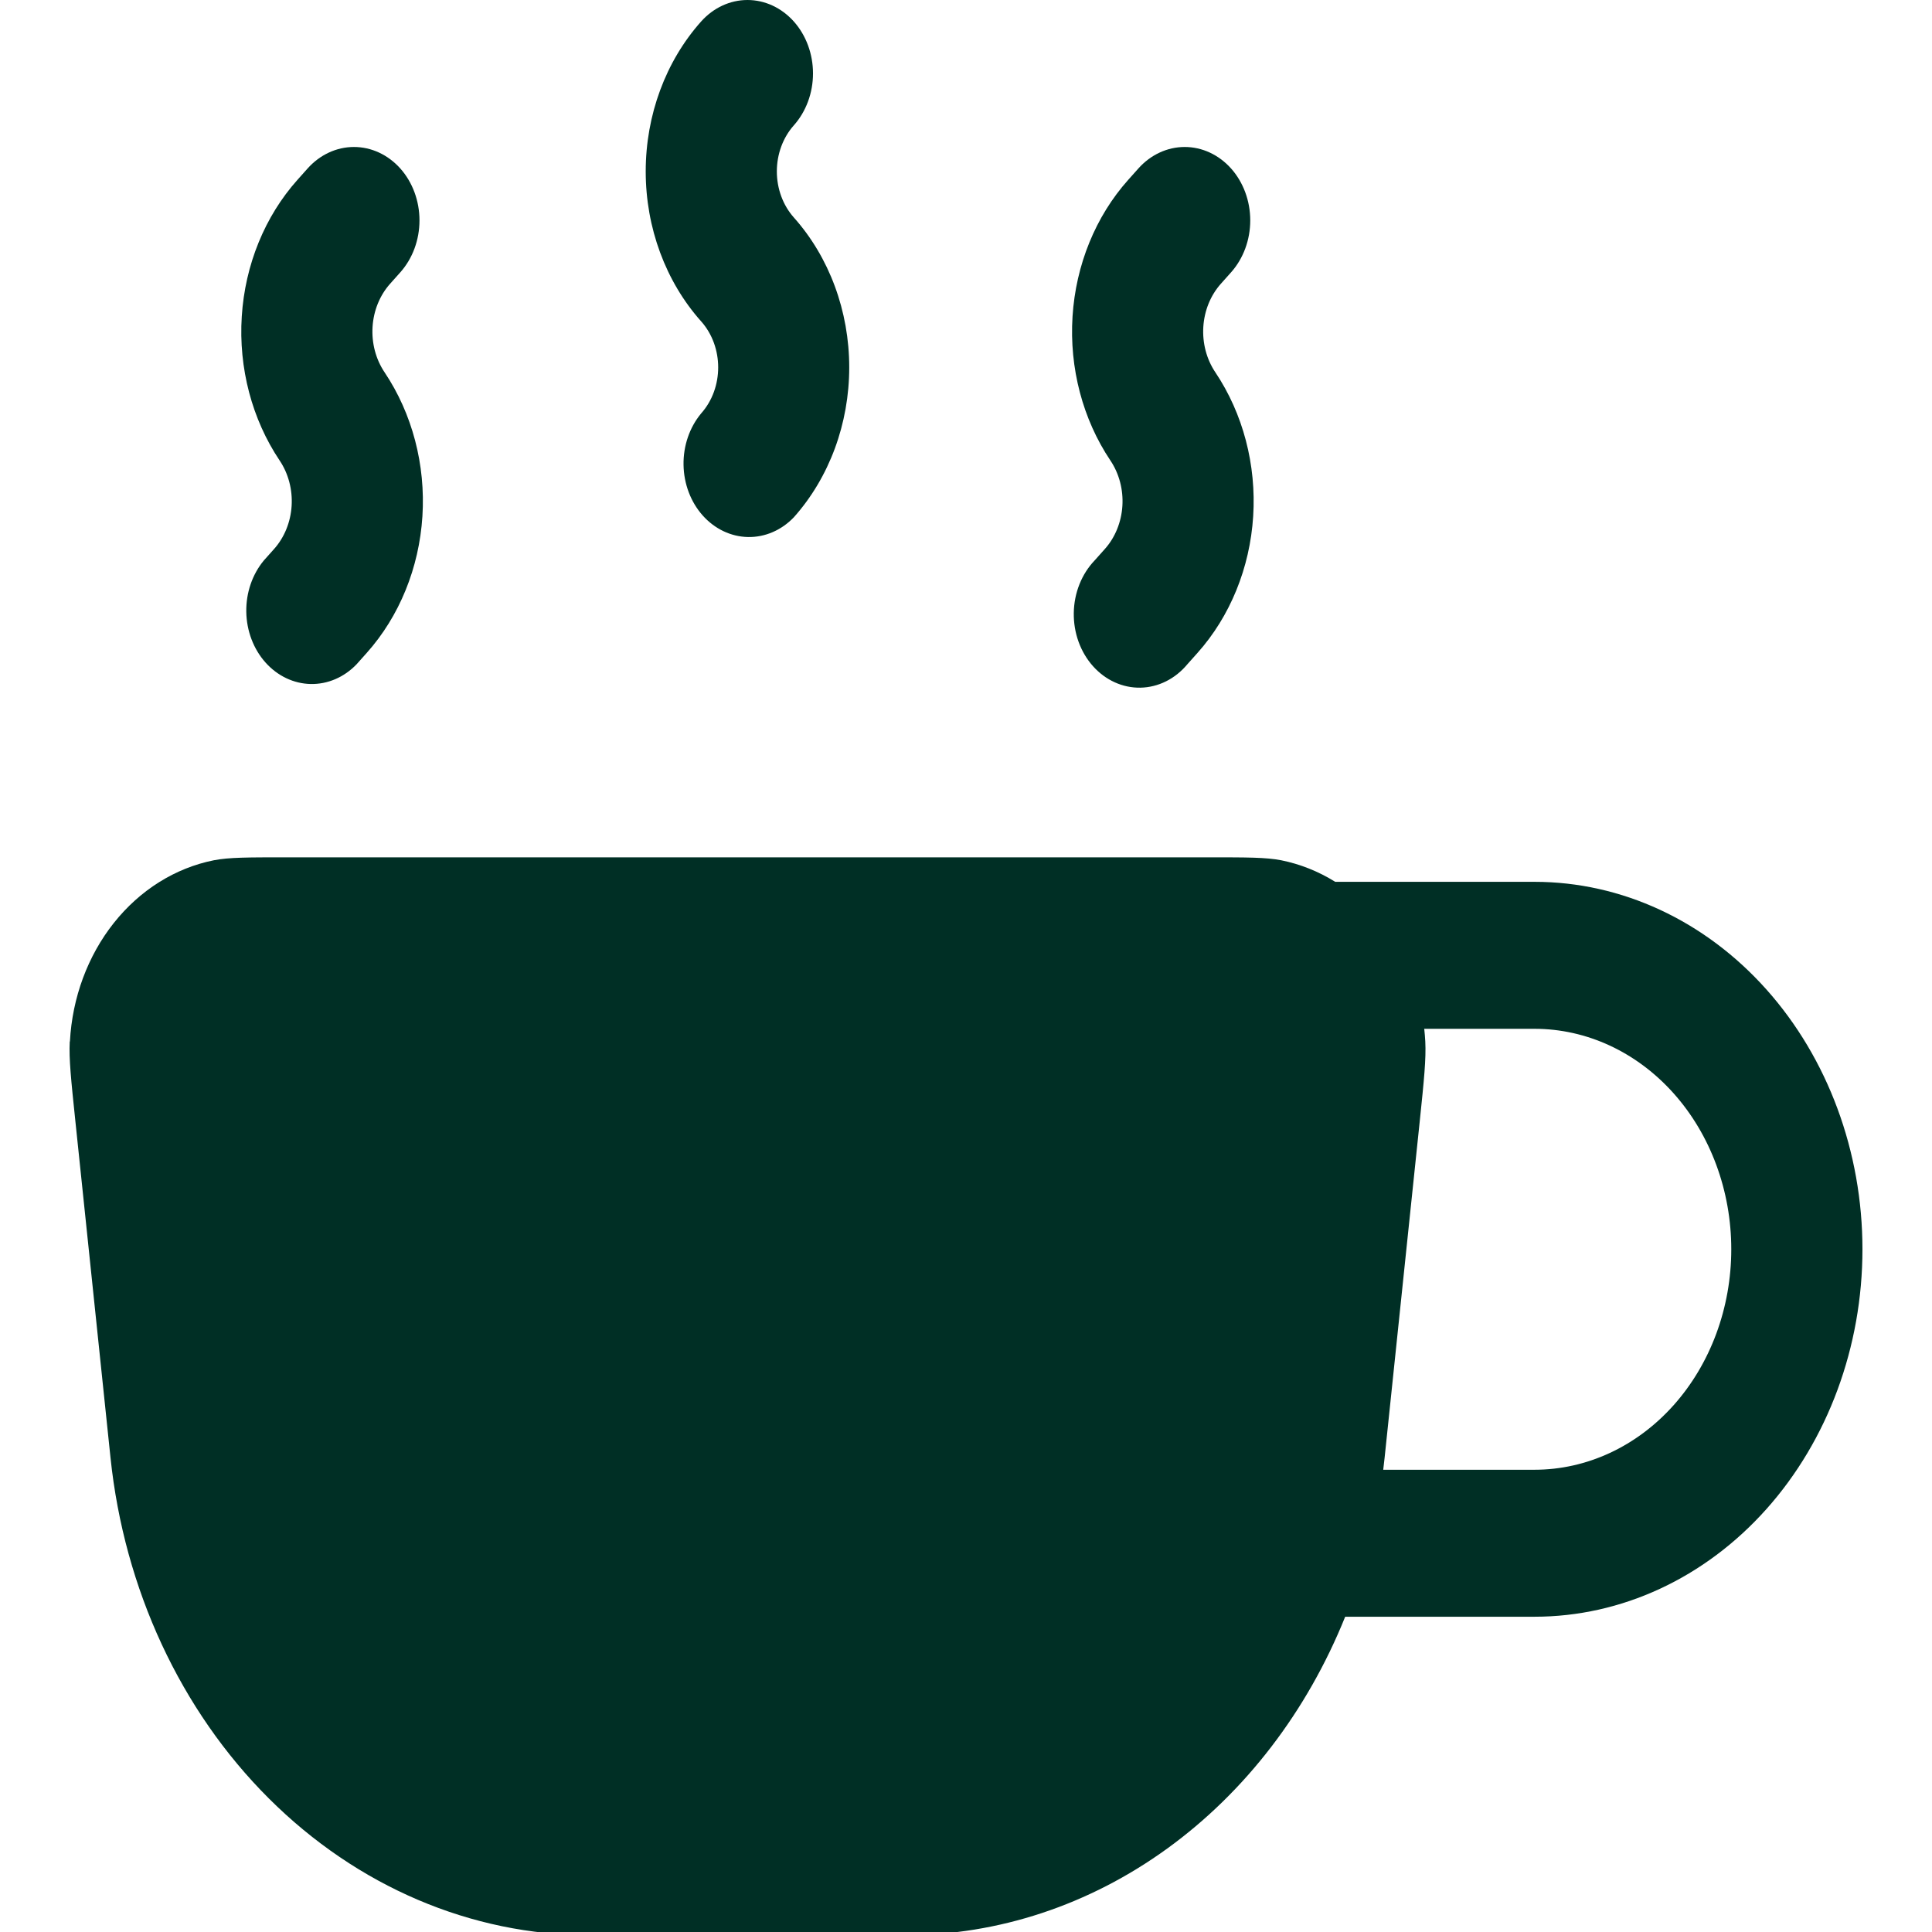<svg width="1000" height="1000" viewBox="0 0 1000 1000" fill="none" xmlns="http://www.w3.org/2000/svg">
<g clip-path="url(#clip0_674_817)">
<path fill-rule="evenodd" clip-rule="evenodd" d="M36.098 539.101C35.646 548.078 36.777 558.881 39.041 580.588L57.191 754.45C64.302 822.535 93.477 885.323 139.178 930.893C184.879 976.464 243.923 1001.64 305.099 1001.65H468.682C516.747 1001.62 563.783 986.046 604.15 956.809C644.516 927.572 676.5 885.91 696.266 836.817H794.262C839.279 836.817 882.453 816.779 914.285 781.11C946.117 745.442 964 697.066 964 646.623C964 596.181 946.117 547.805 914.285 512.137C882.453 476.468 839.279 456.43 794.262 456.43H691.106C682.394 451.011 672.942 447.241 663.134 445.272C655.258 443.751 645.481 443.751 626.017 443.751H147.763C128.3 443.751 118.568 443.751 110.693 445.272C90.674 449.264 72.438 460.692 58.923 477.713C45.407 494.734 37.399 516.358 36.189 539.101M737.185 532.508C737.426 534.705 737.607 536.903 737.728 539.101C738.18 548.078 737.094 558.881 734.831 580.588L716.68 754.45L715.956 760.739H794.262C821.272 760.739 847.176 748.717 866.276 727.316C885.375 705.915 896.105 676.889 896.105 646.623C896.105 616.358 885.375 587.332 866.276 565.931C847.176 544.53 821.272 532.508 794.262 532.508H737.185ZM410.88 11.124C417.237 18.257 420.808 27.925 420.808 38.005C420.808 48.085 417.237 57.754 410.88 64.886C405.252 71.217 402.093 79.788 402.093 88.723C402.093 97.659 405.252 106.23 410.88 112.561C429.244 133.143 439.561 161.056 439.561 190.16C439.561 219.264 429.244 247.176 410.88 267.759C404.445 274.478 395.933 278.136 387.138 277.962C378.344 277.788 369.952 273.796 363.733 266.826C357.513 259.857 353.95 250.455 353.795 240.6C353.64 230.746 356.904 221.208 362.901 213.997C374.669 200.811 374.669 179.509 362.901 166.322C344.537 145.74 334.22 117.828 334.22 88.723C334.22 59.619 344.537 31.707 362.901 11.124C369.266 4.001 377.894 0 386.89 0C395.887 0 404.515 4.001 410.88 11.124ZM207.194 87.202C213.552 94.334 217.122 104.002 217.122 114.082C217.122 124.163 213.552 133.831 207.194 140.963L201.944 146.846C196.603 152.81 193.368 160.736 192.836 169.163C192.303 177.59 194.51 185.949 199.047 192.696C213.378 214.094 220.335 240.57 218.639 267.256C216.942 293.943 206.707 319.046 189.813 337.953L184.563 343.836C178.127 350.555 169.616 354.213 160.821 354.039C152.026 353.865 143.635 349.873 137.415 342.904C131.195 335.934 127.633 326.532 127.477 316.677C127.322 306.823 130.587 297.285 136.583 290.075L141.834 284.191C147.174 278.228 150.409 270.301 150.942 261.874C151.474 253.447 149.268 245.089 144.731 238.342C130.399 216.943 123.442 190.468 125.139 163.781C126.835 137.095 137.071 111.992 153.965 93.085L159.215 87.202C165.58 80.078 174.209 76.077 183.205 76.077C192.201 76.077 200.829 80.078 207.194 87.202ZM637.198 87.202C643.555 94.334 647.126 104.002 647.126 114.082C647.126 124.163 643.555 133.831 637.198 140.963L631.947 146.846C626.607 152.81 623.372 160.736 622.839 169.163C622.307 177.59 624.513 185.949 629.05 192.696C643.382 214.094 650.338 240.57 648.642 267.256C646.946 293.943 636.71 319.046 619.816 337.953L614.566 343.836C611.458 347.573 607.71 350.571 603.546 352.65C599.382 354.729 594.886 355.847 590.328 355.937C585.77 356.027 581.242 355.087 577.015 353.174C572.788 351.261 568.948 348.414 565.725 344.801C562.501 341.189 559.96 336.887 558.252 332.15C556.545 327.414 555.707 322.341 555.787 317.233C555.867 312.126 556.865 307.089 558.721 302.423C560.576 297.756 563.251 293.557 566.587 290.075L571.837 284.191C577.178 278.228 580.413 270.301 580.945 261.874C581.477 253.447 579.271 245.089 574.734 238.342C560.403 216.943 553.446 190.468 555.142 163.781C556.839 137.095 567.074 111.992 583.968 93.085L589.218 87.202C595.583 80.078 604.212 76.077 613.208 76.077C622.204 76.077 630.832 80.078 637.198 87.202Z" fill="#002F25"/>
</g>
<defs>
<clipPath id="clip0_674_817">
<rect width="1000" height="1000" fill="white"/>
</clipPath>
</defs>
</svg>

